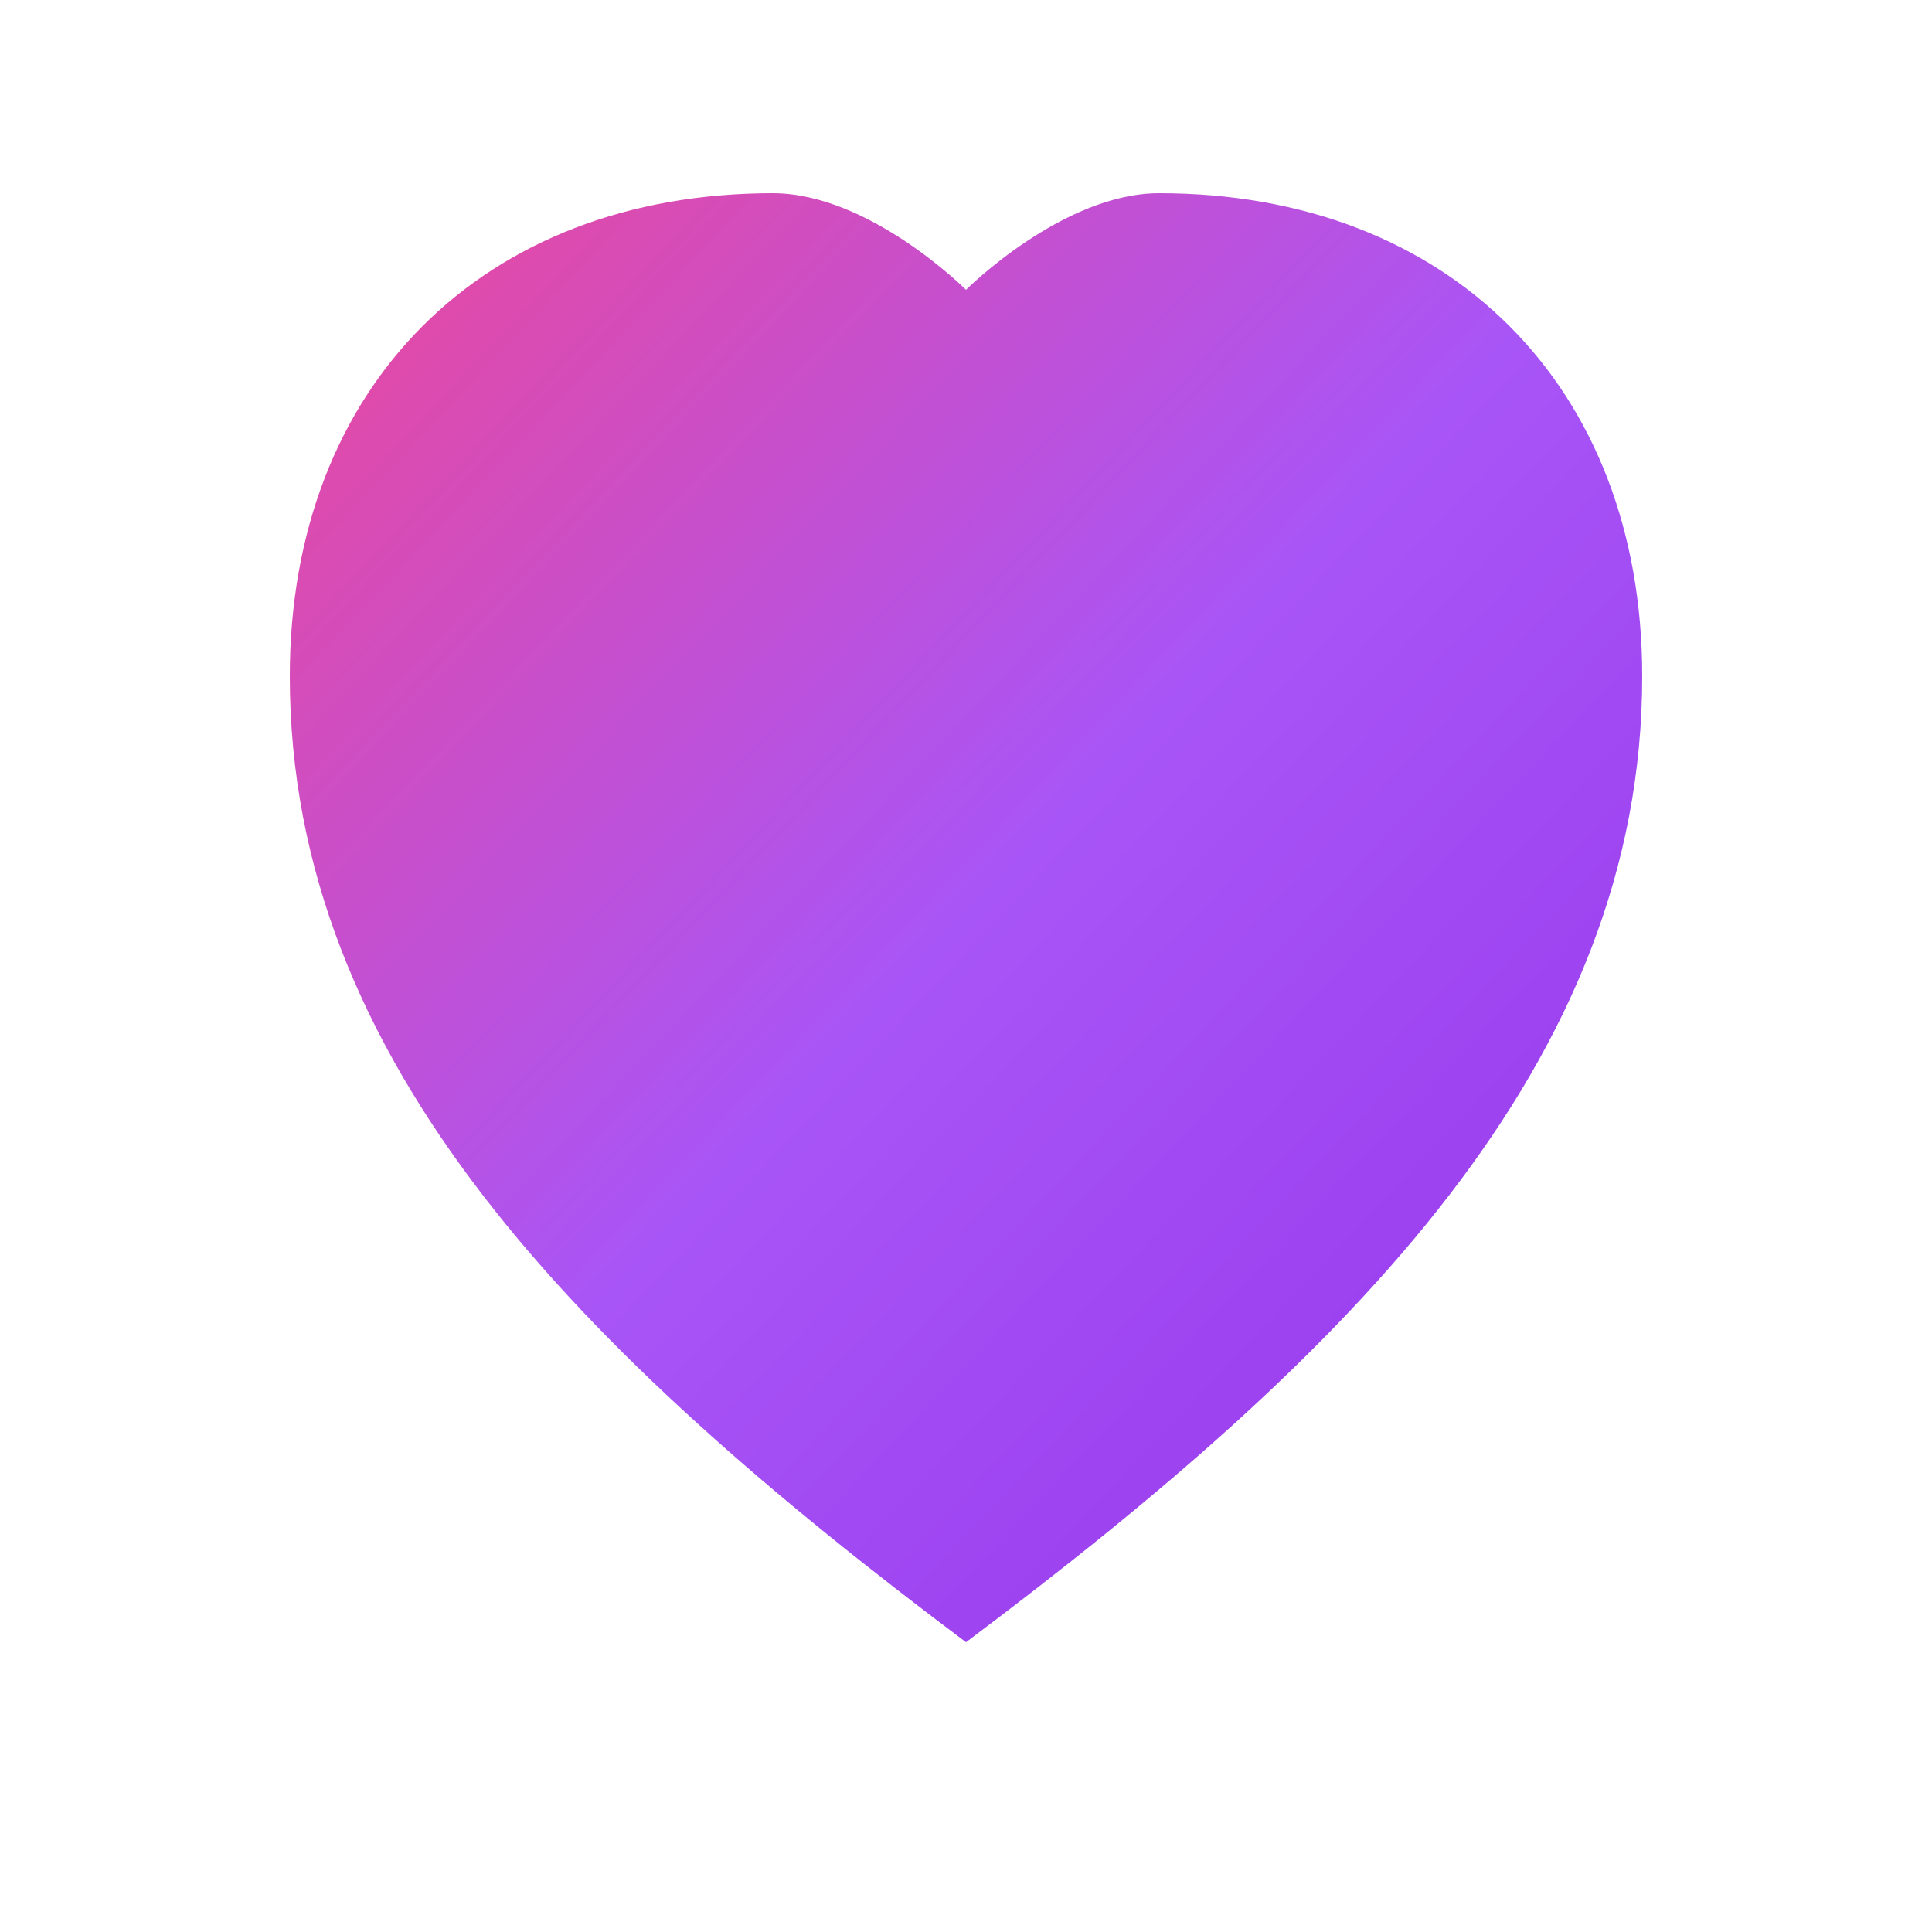 <svg xmlns="http://www.w3.org/2000/svg" viewBox="0 0 100 100">
  <defs>
    <linearGradient id="heartGradient" x1="0%" y1="0%" x2="100%" y2="100%">
      <stop offset="0%" style="stop-color:#ec4899;stop-opacity:1" />
      <stop offset="50%" style="stop-color:#a855f7;stop-opacity:1" />
      <stop offset="100%" style="stop-color:#9333ea;stop-opacity:1" />
    </linearGradient>
  </defs>
  <path d="M50,85 C30,70 15,55 15,35 C15,20 25,10 40,10 C45,10 50,15 50,15 C50,15 55,10 60,10 C75,10 85,20 85,35 C85,55 70,70 50,85 Z" fill="url(#heartGradient)" stroke="none"/>
</svg>
